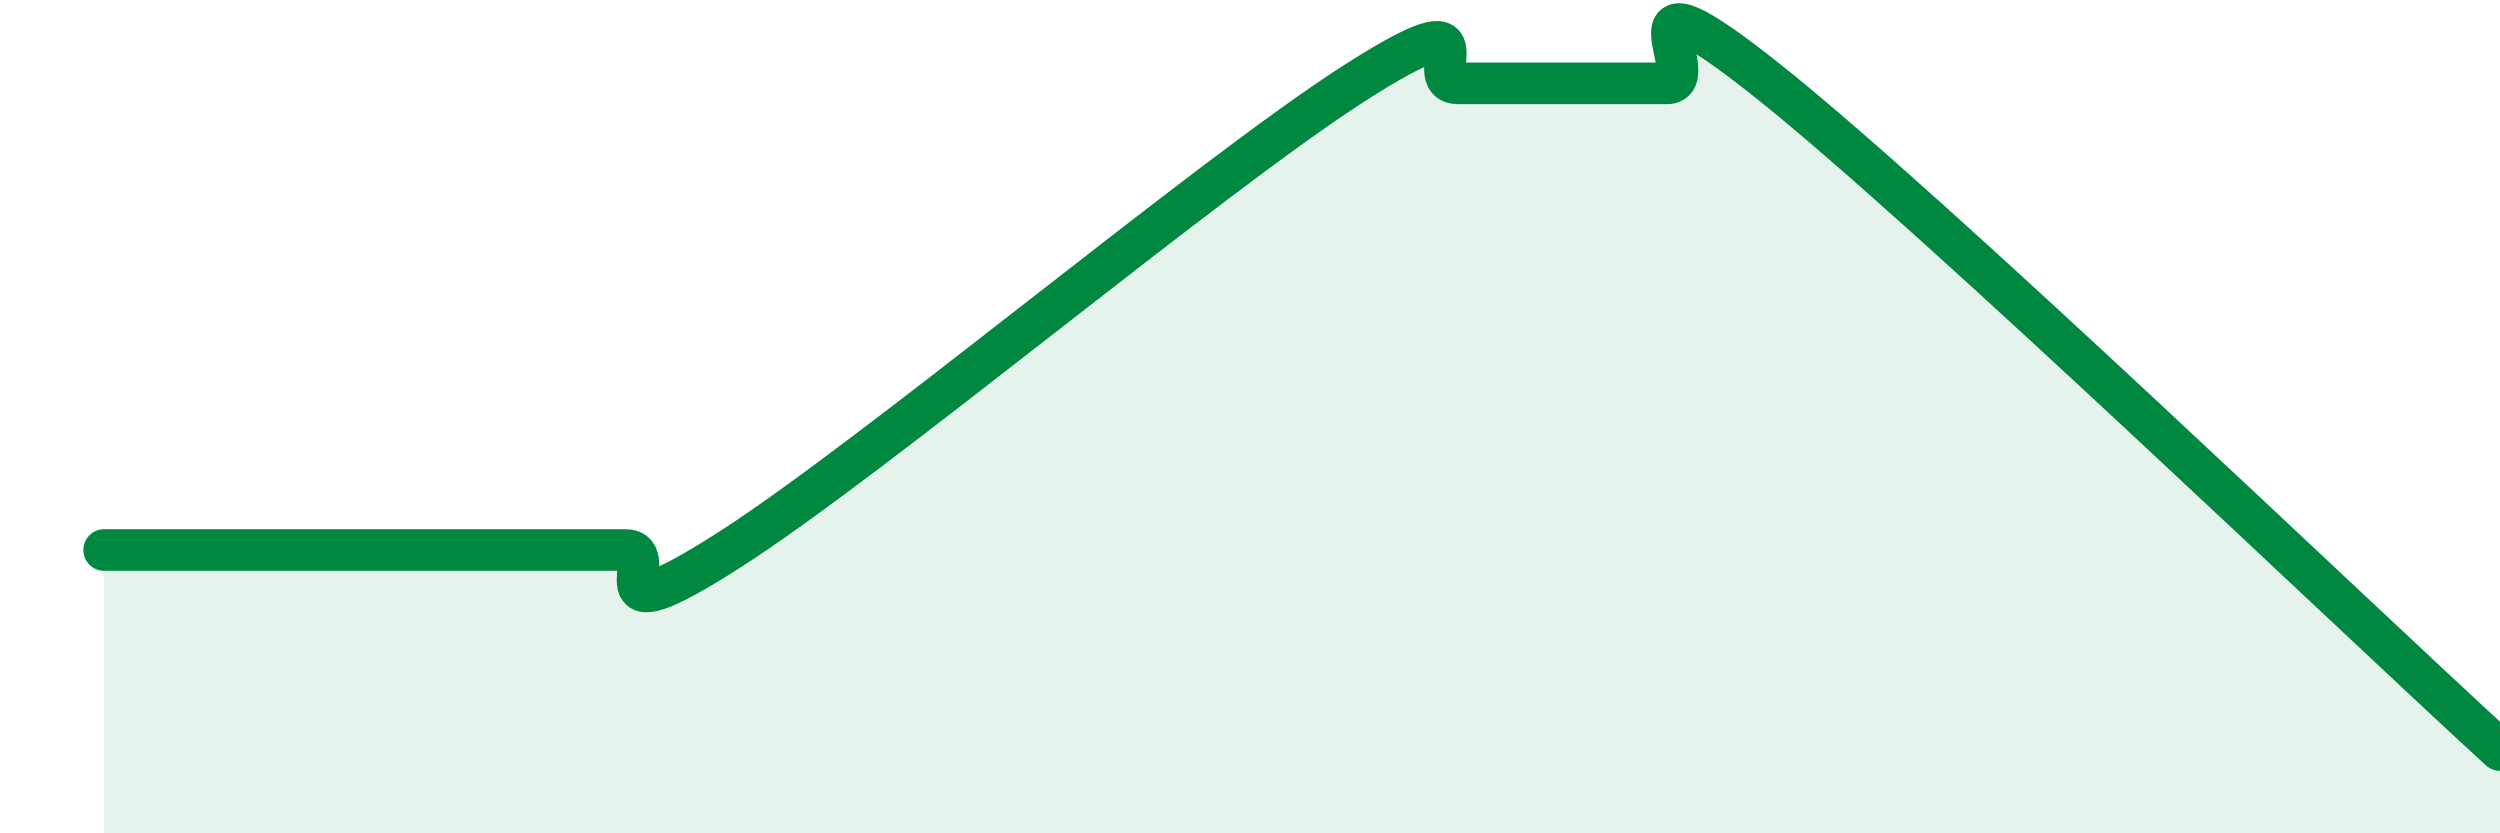 
    <svg width="60" height="20" viewBox="0 0 60 20" xmlns="http://www.w3.org/2000/svg">
      <path
        d="M 2.5,13.2 C 3,13.2 4,13.2 5,13.2 C 6,13.2 6.5,13.2 7.5,13.2 C 8.5,13.2 9,13.2 10,13.2 C 11,13.2 11.5,13.2 12.5,13.2 C 13.5,13.2 14,13.2 15,13.2 C 16,13.2 14,15.44 17.5,13.2 C 21,10.96 29,4.24 32.5,2 C 36,-0.24 34,2 35,2 C 36,2 36.5,2 37.5,2 C 38.5,2 39,2 40,2 C 41,2 38.5,-1.2 42.5,2 C 46.5,5.2 56.5,14.8 60,18L60 20L2.5 20Z"
        fill="#008740"
        opacity="0.1"
        stroke-linecap="round"
        stroke-linejoin="round"
      />
      <path
        d="M 2.5,13.2 C 3,13.2 4,13.2 5,13.2 C 6,13.2 6.5,13.2 7.5,13.2 C 8.5,13.2 9,13.2 10,13.2 C 11,13.2 11.5,13.2 12.5,13.2 C 13.5,13.2 14,13.2 15,13.2 C 16,13.2 14,15.44 17.5,13.2 C 21,10.96 29,4.24 32.5,2 C 36,-0.24 34,2 35,2 C 36,2 36.5,2 37.5,2 C 38.5,2 39,2 40,2 C 41,2 38.5,-1.2 42.5,2 C 46.5,5.2 56.5,14.8 60,18"
        stroke="#008740"
        stroke-width="1"
        fill="none"
        stroke-linecap="round"
        stroke-linejoin="round"
      />
    </svg>
  